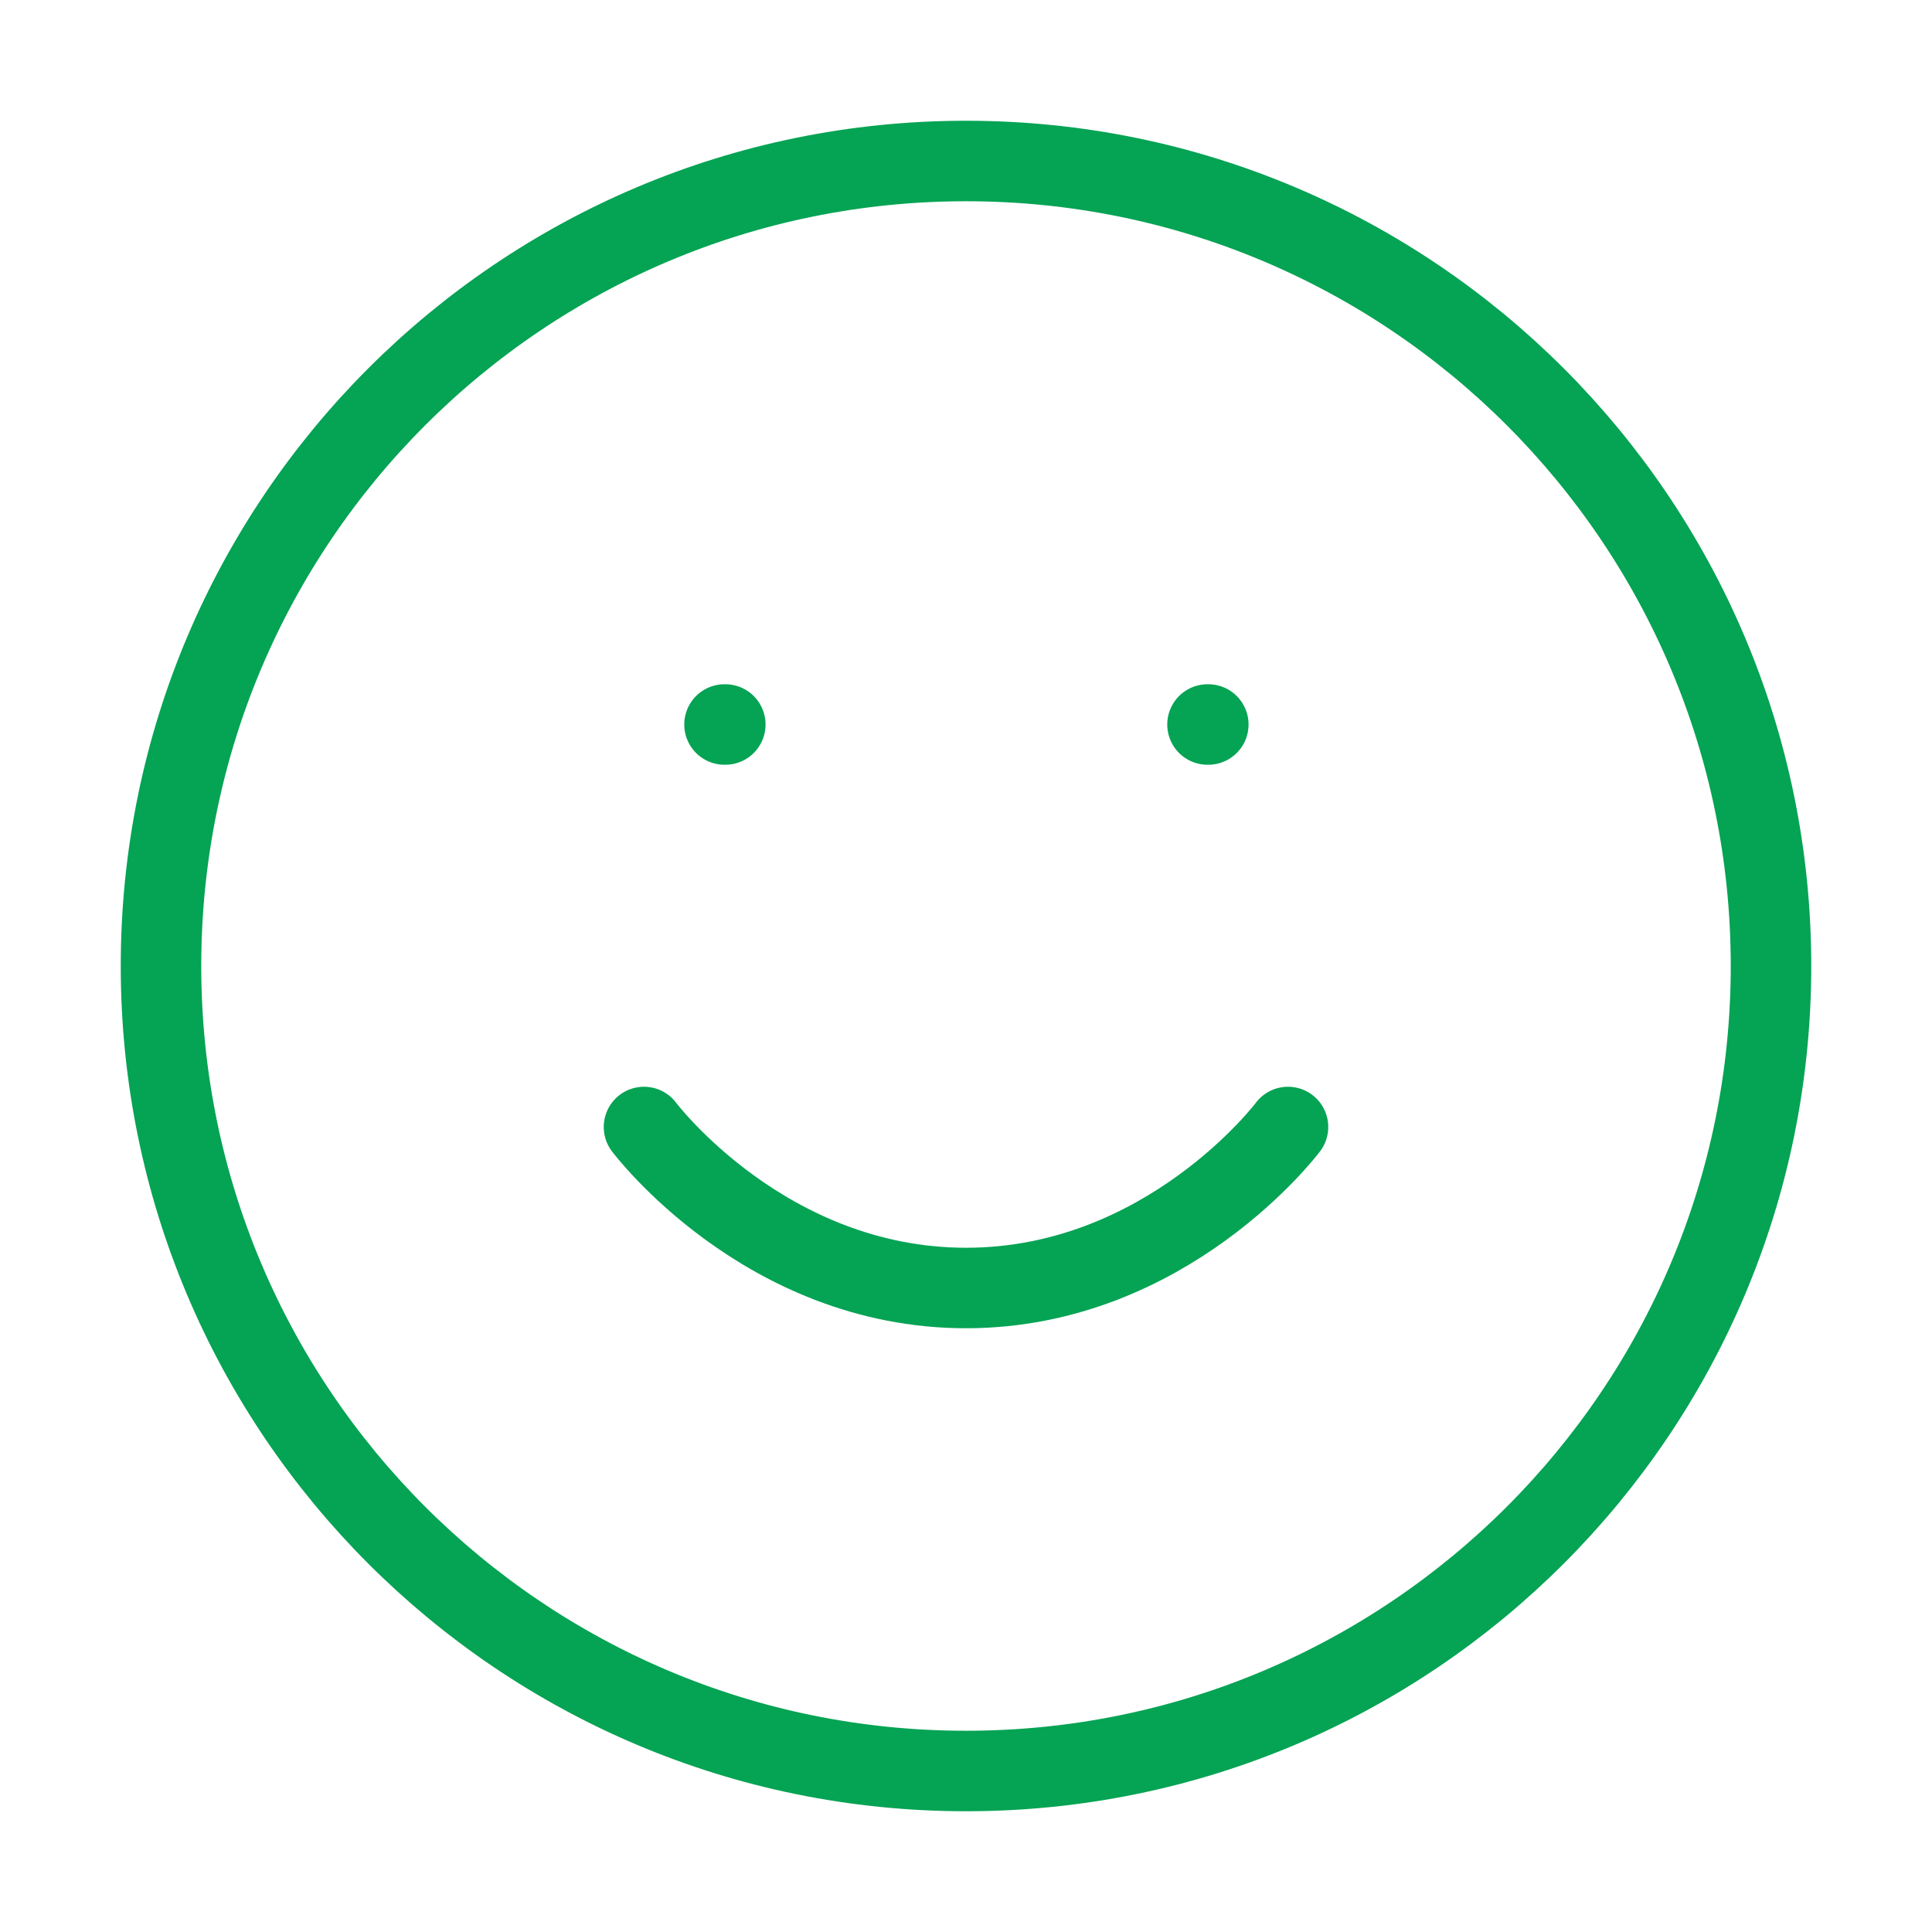 <svg width="48" height="48" viewBox="0 0 48 48" fill="none" xmlns="http://www.w3.org/2000/svg">
<path d="M24 44C35.046 44 44 35.046 44 24C44 12.954 35.046 4 24 4C12.954 4 4 12.954 4 24C4 35.046 12.954 44 24 44Z" stroke="#05A354" stroke-width="2" stroke-linecap="round" stroke-linejoin="round"/>
<path d="M16 28C16 28 19 32 24 32C29 32 32 28 32 28" stroke="#05A354" stroke-width="2" stroke-linecap="round" stroke-linejoin="round"/>
<path d="M18 18H18.02" stroke="#05A354" stroke-width="2" stroke-linecap="round" stroke-linejoin="round"/>
<path d="M30 18H30.02" stroke="#05A354" stroke-width="2" stroke-linecap="round" stroke-linejoin="round"/>
</svg>

